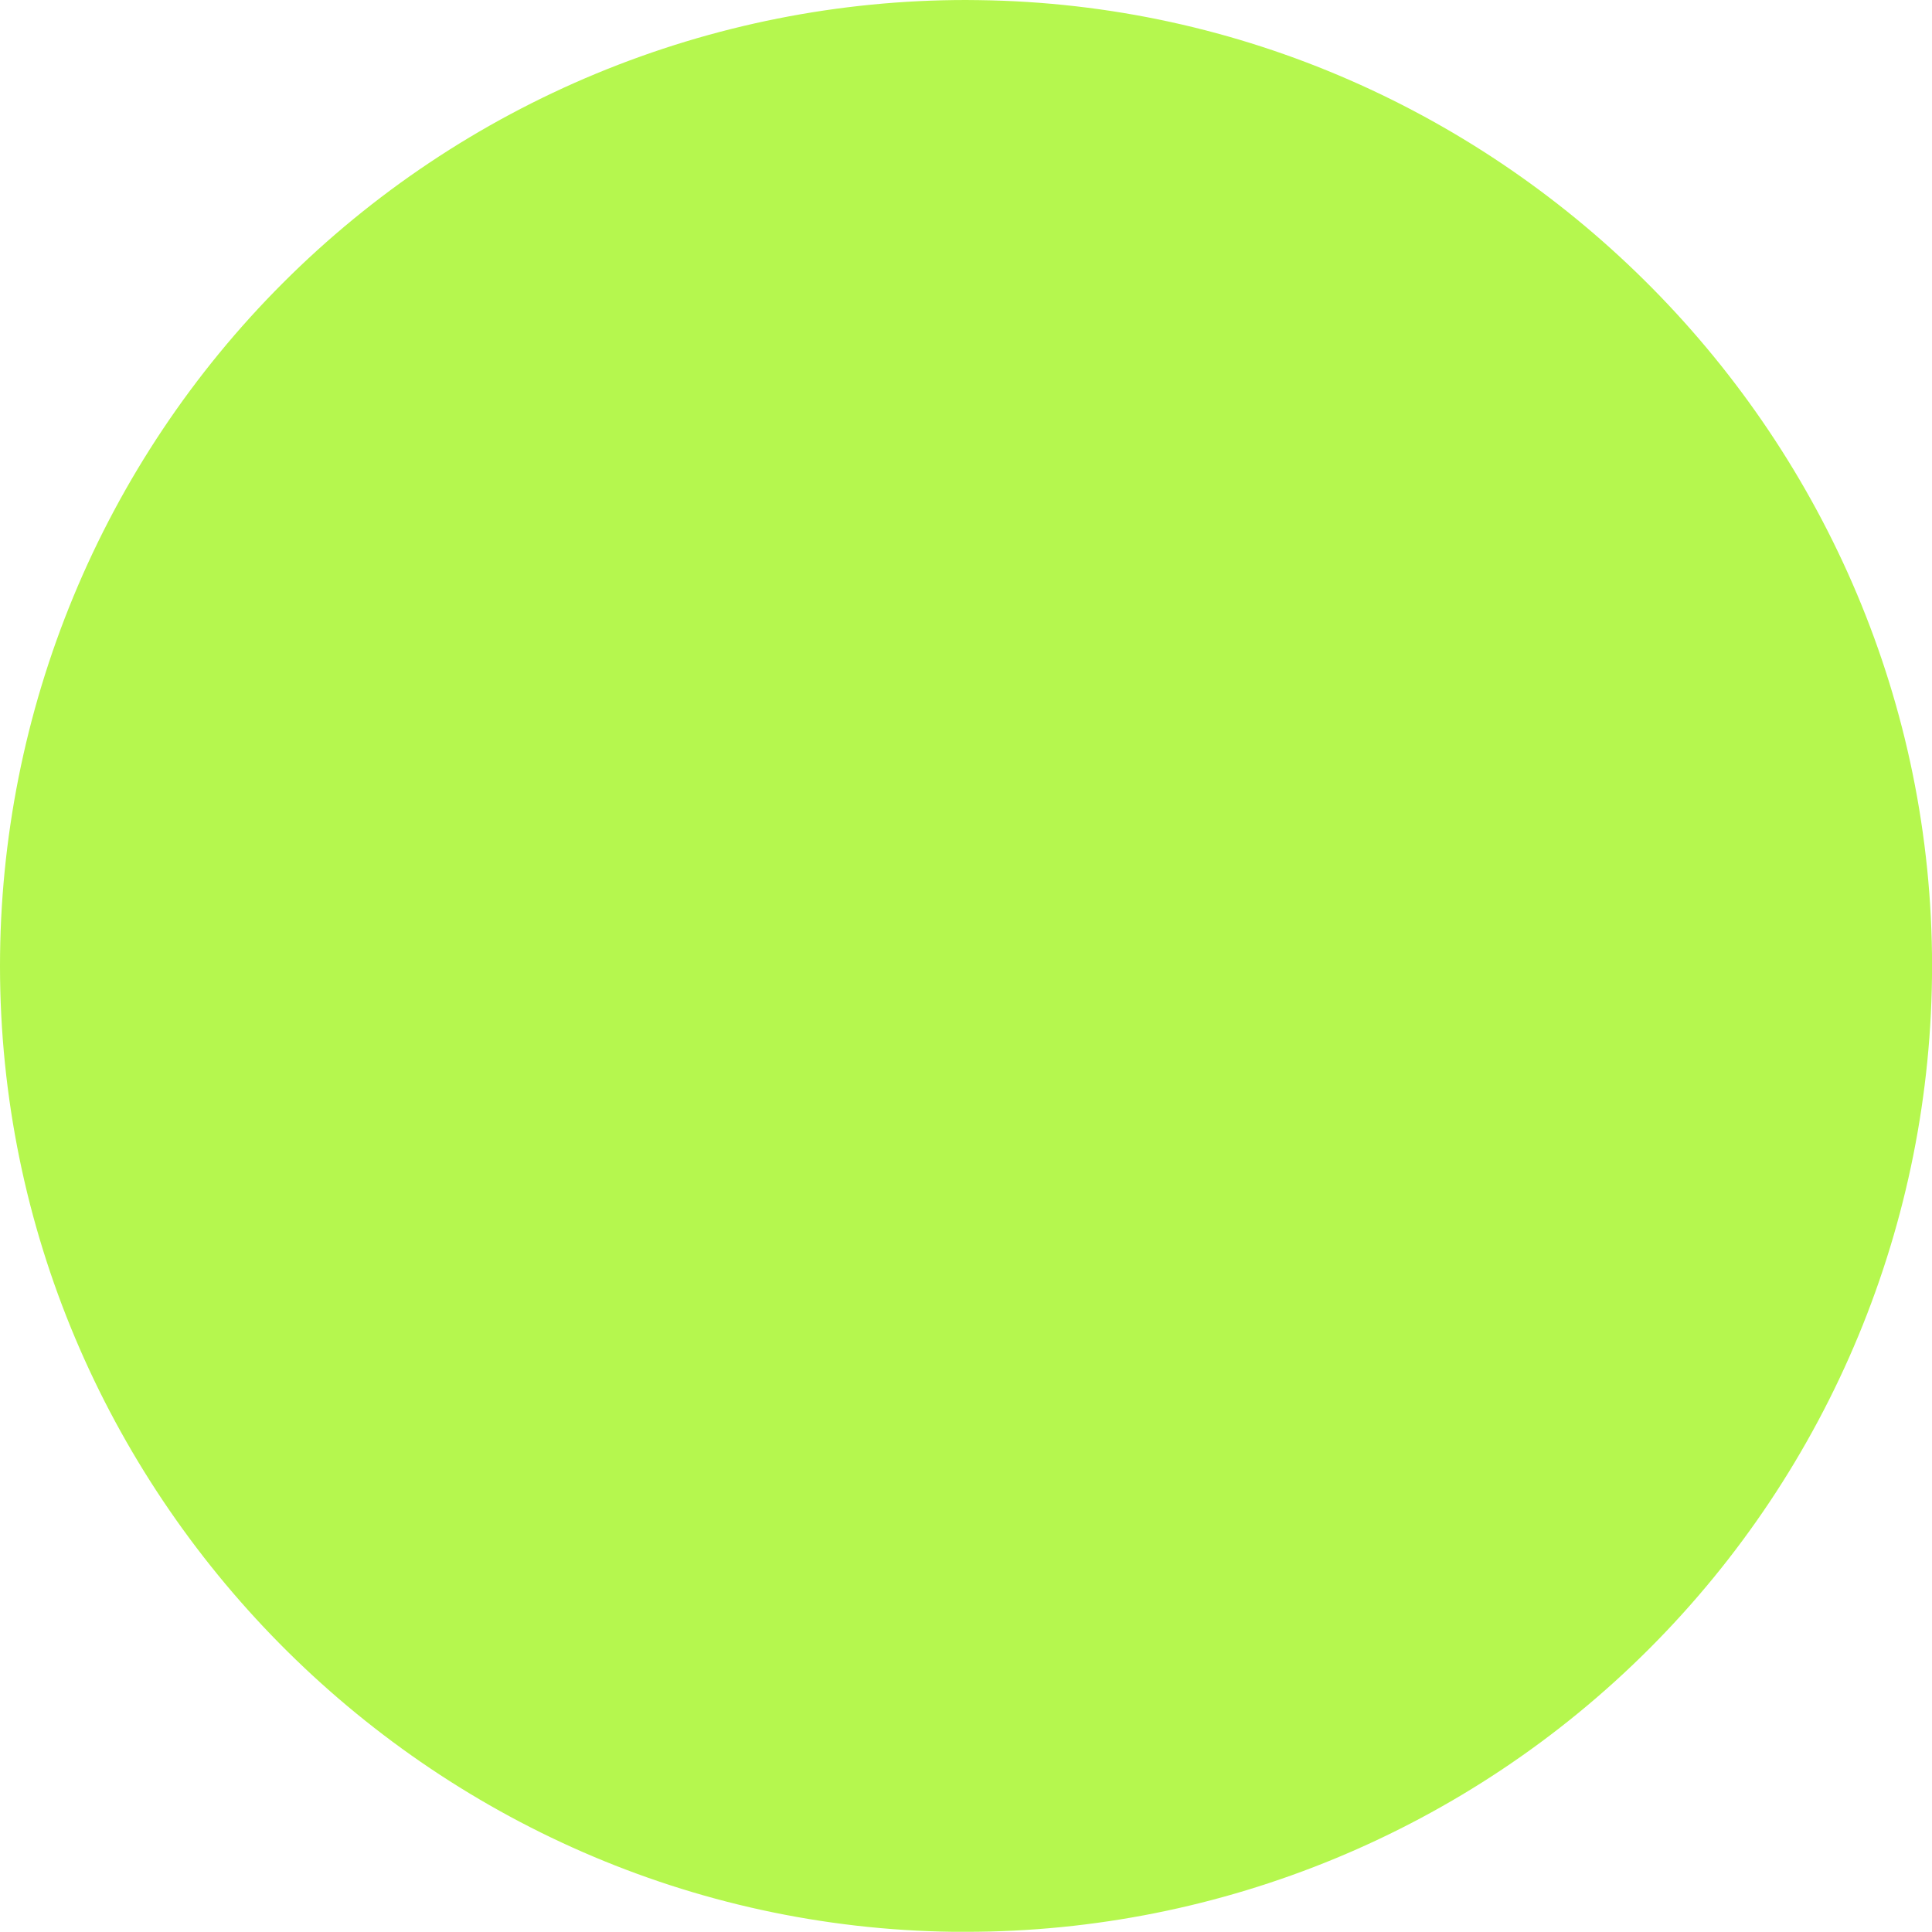 <?xml version="1.0" encoding="utf-8"?>
<svg xmlns="http://www.w3.org/2000/svg" fill="none" height="100%" overflow="visible" preserveAspectRatio="none" style="display: block;" viewBox="0 0 32 32" width="100%">
<path d="M16 3.59206e-08C13.899 -0 11.819 0.414 9.877 1.218C7.936 2.022 6.172 3.2 4.687 4.686C3.201 6.171 2.022 7.935 1.218 9.876C0.414 11.818 -4.71694e-09 13.898 0 15.999C0 24.71 7.085 31.886 15.793 31.997H15.999C20.243 31.997 24.312 30.312 27.313 27.312C30.314 24.312 32 20.243 32.001 15.999C32.001 7.289 24.916 0.113 16.207 0.002L16 3.59206e-08Z" fill="#B5F74E" id="Vector"/>
</svg>